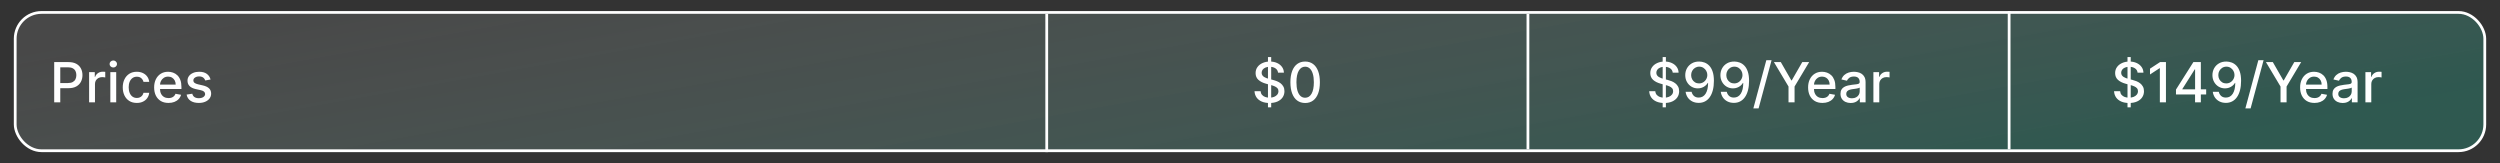 <svg xmlns="http://www.w3.org/2000/svg" fill="none" viewBox="0 0 904 59" height="59" width="904">
<rect x="0" y="0" width="904" height="59" fill="#333333" stroke="none"/>
<rect stroke="white" fill="url(#paint0_linear_525_2762)" rx="9.5" height="50" width="893" y="4.5" x="5.5"></rect>
<path fill="white" d="M19.598 37V22.454H24.783C25.914 22.454 26.852 22.66 27.595 23.072C28.338 23.484 28.895 24.048 29.264 24.763C29.634 25.473 29.818 26.273 29.818 27.163C29.818 28.058 29.631 28.863 29.257 29.578C28.888 30.288 28.329 30.852 27.581 31.268C26.838 31.68 25.902 31.886 24.776 31.886H21.21V30.026H24.577C25.292 30.026 25.872 29.902 26.317 29.656C26.762 29.405 27.088 29.064 27.297 28.634C27.505 28.203 27.609 27.713 27.609 27.163C27.609 26.614 27.505 26.126 27.297 25.7C27.088 25.274 26.759 24.94 26.31 24.699C25.865 24.457 25.277 24.337 24.548 24.337H21.793V37H19.598ZM32.221 37V26.091H34.273V27.824H34.387C34.586 27.237 34.936 26.775 35.438 26.439C35.944 26.098 36.517 25.928 37.157 25.928C37.289 25.928 37.445 25.932 37.625 25.942C37.81 25.951 37.954 25.963 38.059 25.977V28.009C37.973 27.985 37.822 27.959 37.604 27.93C37.386 27.897 37.168 27.881 36.951 27.881C36.449 27.881 36.001 27.987 35.608 28.2C35.22 28.409 34.912 28.7 34.685 29.074C34.458 29.443 34.344 29.865 34.344 30.338V37H32.221ZM39.896 37V26.091H42.02V37H39.896ZM40.969 24.408C40.599 24.408 40.282 24.285 40.017 24.038C39.757 23.787 39.626 23.489 39.626 23.143C39.626 22.793 39.757 22.495 40.017 22.249C40.282 21.998 40.599 21.872 40.969 21.872C41.338 21.872 41.653 21.998 41.913 22.249C42.178 22.495 42.311 22.793 42.311 23.143C42.311 23.489 42.178 23.787 41.913 24.038C41.653 24.285 41.338 24.408 40.969 24.408ZM49.472 37.22C48.416 37.22 47.507 36.981 46.745 36.503C45.987 36.02 45.405 35.355 44.998 34.507C44.59 33.66 44.387 32.689 44.387 31.595C44.387 30.487 44.595 29.509 45.012 28.662C45.428 27.81 46.016 27.144 46.773 26.666C47.531 26.188 48.423 25.949 49.451 25.949C50.279 25.949 51.018 26.103 51.666 26.41C52.315 26.713 52.838 27.14 53.236 27.689C53.639 28.238 53.878 28.88 53.953 29.614H51.887C51.773 29.102 51.513 28.662 51.105 28.293C50.703 27.923 50.163 27.739 49.486 27.739C48.894 27.739 48.376 27.895 47.931 28.207C47.49 28.515 47.147 28.956 46.901 29.528C46.655 30.097 46.532 30.769 46.532 31.546C46.532 32.341 46.652 33.028 46.894 33.605C47.135 34.183 47.476 34.63 47.916 34.947C48.362 35.265 48.885 35.423 49.486 35.423C49.889 35.423 50.253 35.35 50.58 35.203C50.911 35.052 51.188 34.836 51.411 34.557C51.638 34.278 51.797 33.941 51.887 33.548H53.953C53.878 34.254 53.648 34.883 53.265 35.438C52.881 35.992 52.367 36.427 51.723 36.744C51.084 37.062 50.334 37.22 49.472 37.22ZM60.926 37.22C59.851 37.22 58.926 36.99 58.149 36.531C57.377 36.067 56.781 35.416 56.359 34.578C55.943 33.735 55.734 32.748 55.734 31.616C55.734 30.499 55.943 29.514 56.359 28.662C56.781 27.81 57.368 27.144 58.121 26.666C58.878 26.188 59.764 25.949 60.777 25.949C61.392 25.949 61.989 26.051 62.567 26.254C63.144 26.458 63.663 26.777 64.122 27.213C64.581 27.649 64.944 28.215 65.209 28.91C65.474 29.602 65.606 30.442 65.606 31.432V32.185H56.935V30.594H63.526C63.526 30.035 63.412 29.54 63.185 29.109C62.957 28.674 62.638 28.331 62.226 28.079C61.819 27.829 61.34 27.703 60.791 27.703C60.195 27.703 59.674 27.85 59.229 28.143C58.788 28.432 58.447 28.811 58.206 29.28C57.969 29.744 57.851 30.248 57.851 30.793V32.035C57.851 32.765 57.979 33.385 58.234 33.896C58.495 34.408 58.857 34.798 59.321 35.068C59.785 35.333 60.327 35.466 60.947 35.466C61.35 35.466 61.717 35.409 62.048 35.295C62.38 35.177 62.666 35.002 62.908 34.77C63.149 34.538 63.334 34.251 63.462 33.91L65.472 34.273C65.311 34.865 65.022 35.383 64.605 35.828C64.193 36.269 63.675 36.612 63.05 36.858C62.429 37.099 61.722 37.22 60.926 37.22ZM76.137 28.754L74.213 29.095C74.132 28.849 74.004 28.615 73.829 28.392C73.659 28.169 73.427 27.987 73.133 27.845C72.84 27.703 72.473 27.632 72.032 27.632C71.431 27.632 70.929 27.767 70.527 28.037C70.124 28.302 69.923 28.645 69.923 29.067C69.923 29.431 70.058 29.725 70.328 29.947C70.598 30.17 71.033 30.352 71.635 30.494L73.368 30.892C74.371 31.124 75.119 31.482 75.612 31.965C76.104 32.447 76.35 33.075 76.35 33.847C76.35 34.5 76.161 35.082 75.782 35.594C75.408 36.1 74.885 36.498 74.213 36.787C73.545 37.076 72.771 37.22 71.89 37.22C70.669 37.22 69.672 36.96 68.9 36.439C68.128 35.913 67.655 35.168 67.48 34.202L69.532 33.889C69.66 34.424 69.923 34.829 70.321 35.104C70.718 35.374 71.237 35.508 71.876 35.508C72.572 35.508 73.128 35.364 73.545 35.075C73.962 34.782 74.17 34.424 74.17 34.003C74.17 33.662 74.042 33.376 73.787 33.144C73.536 32.911 73.15 32.736 72.629 32.618L70.782 32.213C69.764 31.981 69.011 31.612 68.524 31.105C68.041 30.599 67.799 29.957 67.799 29.18C67.799 28.537 67.979 27.973 68.339 27.49C68.699 27.007 69.196 26.631 69.831 26.361C70.465 26.086 71.192 25.949 72.011 25.949C73.19 25.949 74.118 26.204 74.795 26.716C75.472 27.223 75.92 27.902 76.137 28.754Z"></path>
<line stroke="white" y2="55" x2="378.5" y1="5" x1="378.5"></line>
<line stroke="white" y2="54" x2="552.5" y1="5" x1="552.5"></line>
<line stroke="white" y2="54" x2="726.5" y1="4" x1="726.5"></line>
<path fill="white" d="M458.497 38.818V20.636H459.662V38.818H458.497ZM462.141 26.276C462.065 25.603 461.752 25.082 461.203 24.713C460.654 24.339 459.963 24.152 459.129 24.152C458.533 24.152 458.017 24.247 457.581 24.436C457.145 24.621 456.807 24.876 456.565 25.203C456.329 25.525 456.21 25.892 456.21 26.304C456.21 26.65 456.291 26.948 456.452 27.199C456.617 27.45 456.833 27.66 457.098 27.831C457.368 27.997 457.657 28.136 457.964 28.25C458.272 28.359 458.568 28.449 458.852 28.52L460.273 28.889C460.737 29.003 461.213 29.157 461.7 29.351C462.188 29.545 462.64 29.801 463.057 30.118C463.473 30.435 463.81 30.828 464.065 31.297C464.326 31.766 464.456 32.327 464.456 32.98C464.456 33.804 464.243 34.535 463.817 35.175C463.395 35.814 462.782 36.318 461.977 36.688C461.177 37.057 460.209 37.242 459.072 37.242C457.983 37.242 457.041 37.069 456.246 36.723C455.45 36.377 454.828 35.887 454.378 35.253C453.928 34.614 453.679 33.856 453.632 32.98H455.834C455.876 33.506 456.047 33.944 456.345 34.294C456.648 34.64 457.034 34.898 457.503 35.068C457.976 35.234 458.495 35.317 459.058 35.317C459.679 35.317 460.23 35.22 460.713 35.026C461.201 34.827 461.584 34.552 461.864 34.202C462.143 33.847 462.283 33.432 462.283 32.959C462.283 32.528 462.16 32.175 461.913 31.901C461.672 31.626 461.343 31.399 460.926 31.219C460.514 31.039 460.048 30.88 459.527 30.743L457.808 30.274C456.643 29.957 455.72 29.491 455.038 28.875C454.361 28.259 454.023 27.445 454.023 26.432C454.023 25.594 454.25 24.862 454.705 24.237C455.159 23.612 455.775 23.127 456.551 22.781C457.328 22.431 458.204 22.256 459.179 22.256C460.164 22.256 461.033 22.428 461.786 22.774C462.543 23.12 463.14 23.596 463.575 24.202C464.011 24.803 464.238 25.494 464.257 26.276H462.141ZM471.944 37.242C470.821 37.237 469.863 36.941 469.067 36.354C468.272 35.767 467.663 34.912 467.242 33.79C466.82 32.668 466.61 31.316 466.61 29.734C466.61 28.158 466.82 26.811 467.242 25.693C467.668 24.576 468.279 23.724 469.074 23.136C469.874 22.549 470.831 22.256 471.944 22.256C473.056 22.256 474.01 22.552 474.806 23.143C475.601 23.731 476.21 24.583 476.631 25.7C477.057 26.813 477.27 28.158 477.27 29.734C477.27 31.32 477.06 32.675 476.638 33.797C476.217 34.914 475.608 35.769 474.813 36.361C474.017 36.948 473.061 37.242 471.944 37.242ZM471.944 35.345C472.928 35.345 473.698 34.865 474.252 33.903C474.81 32.942 475.09 31.553 475.09 29.734C475.09 28.527 474.962 27.507 474.706 26.673C474.455 25.835 474.093 25.201 473.62 24.77C473.151 24.334 472.592 24.116 471.944 24.116C470.963 24.116 470.194 24.599 469.635 25.565C469.077 26.531 468.795 27.921 468.79 29.734C468.79 30.947 468.916 31.972 469.167 32.81C469.422 33.643 469.784 34.275 470.253 34.706C470.722 35.132 471.285 35.345 471.944 35.345Z"></path>
<path fill="white" d="M601.218 38.818V20.636H602.383V38.818H601.218ZM604.861 26.276C604.786 25.603 604.473 25.082 603.924 24.713C603.375 24.339 602.683 24.152 601.85 24.152C601.253 24.152 600.737 24.247 600.302 24.436C599.866 24.621 599.528 24.876 599.286 25.203C599.049 25.525 598.931 25.892 598.931 26.304C598.931 26.65 599.011 26.948 599.172 27.199C599.338 27.45 599.554 27.66 599.819 27.831C600.089 27.997 600.377 28.136 600.685 28.25C600.993 28.359 601.289 28.449 601.573 28.52L602.993 28.889C603.457 29.003 603.933 29.157 604.421 29.351C604.909 29.545 605.361 29.801 605.778 30.118C606.194 30.435 606.53 30.828 606.786 31.297C607.046 31.766 607.177 32.327 607.177 32.98C607.177 33.804 606.964 34.535 606.537 35.175C606.116 35.814 605.503 36.318 604.698 36.688C603.898 37.057 602.93 37.242 601.793 37.242C600.704 37.242 599.762 37.069 598.966 36.723C598.171 36.377 597.548 35.887 597.099 35.253C596.649 34.614 596.4 33.856 596.353 32.98H598.555C598.597 33.506 598.768 33.944 599.066 34.294C599.369 34.64 599.755 34.898 600.224 35.068C600.697 35.234 601.215 35.317 601.779 35.317C602.399 35.317 602.951 35.22 603.434 35.026C603.921 34.827 604.305 34.552 604.584 34.202C604.864 33.847 605.003 33.432 605.003 32.959C605.003 32.528 604.88 32.175 604.634 31.901C604.393 31.626 604.064 31.399 603.647 31.219C603.235 31.039 602.769 30.88 602.248 30.743L600.529 30.274C599.364 29.957 598.441 29.491 597.759 28.875C597.082 28.259 596.743 27.445 596.743 26.432C596.743 25.594 596.971 24.862 597.425 24.237C597.88 23.612 598.495 23.127 599.272 22.781C600.048 22.431 600.924 22.256 601.9 22.256C602.885 22.256 603.753 22.428 604.506 22.774C605.264 23.12 605.86 23.596 606.296 24.202C606.732 24.803 606.959 25.494 606.978 26.276H604.861ZM614.437 22.256C615.086 22.26 615.725 22.379 616.355 22.611C616.984 22.843 617.552 23.222 618.059 23.747C618.57 24.273 618.978 24.983 619.281 25.878C619.588 26.768 619.745 27.876 619.749 29.202C619.749 30.475 619.622 31.609 619.366 32.604C619.11 33.593 618.743 34.429 618.265 35.111C617.792 35.793 617.216 36.311 616.539 36.666C615.862 37.021 615.1 37.199 614.252 37.199C613.386 37.199 612.616 37.028 611.944 36.688C611.272 36.347 610.725 35.876 610.303 35.274C609.882 34.668 609.619 33.972 609.515 33.186H611.681C611.823 33.811 612.112 34.318 612.548 34.706C612.988 35.09 613.556 35.281 614.252 35.281C615.318 35.281 616.149 34.817 616.745 33.889C617.342 32.956 617.642 31.654 617.647 29.983H617.534C617.287 30.39 616.98 30.741 616.61 31.034C616.246 31.328 615.836 31.555 615.382 31.716C614.927 31.877 614.442 31.957 613.926 31.957C613.088 31.957 612.325 31.751 611.639 31.34C610.952 30.928 610.405 30.362 609.998 29.642C609.591 28.922 609.387 28.101 609.387 27.178C609.387 26.259 609.596 25.426 610.012 24.678C610.434 23.93 611.021 23.338 611.774 22.902C612.531 22.462 613.419 22.246 614.437 22.256ZM614.444 24.102C613.89 24.102 613.391 24.24 612.945 24.514C612.505 24.784 612.157 25.151 611.901 25.615C611.646 26.074 611.518 26.586 611.518 27.149C611.518 27.713 611.641 28.224 611.887 28.683C612.138 29.138 612.479 29.5 612.91 29.77C613.346 30.035 613.843 30.168 614.401 30.168C614.818 30.168 615.206 30.087 615.566 29.926C615.926 29.765 616.241 29.543 616.511 29.259C616.781 28.97 616.991 28.643 617.143 28.278C617.294 27.914 617.37 27.53 617.37 27.128C617.37 26.593 617.242 26.096 616.987 25.636C616.736 25.177 616.39 24.808 615.95 24.528C615.509 24.244 615.008 24.102 614.444 24.102ZM627.152 22.256C627.8 22.26 628.44 22.379 629.069 22.611C629.699 22.843 630.267 23.222 630.774 23.747C631.285 24.273 631.693 24.983 631.996 25.878C632.303 26.768 632.46 27.876 632.464 29.202C632.464 30.475 632.336 31.609 632.081 32.604C631.825 33.593 631.458 34.429 630.98 35.111C630.506 35.793 629.931 36.311 629.254 36.666C628.577 37.021 627.815 37.199 626.967 37.199C626.101 37.199 625.331 37.028 624.659 36.688C623.987 36.347 623.44 35.876 623.018 35.274C622.597 34.668 622.334 33.972 622.23 33.186H624.396C624.538 33.811 624.827 34.318 625.263 34.706C625.703 35.09 626.271 35.281 626.967 35.281C628.032 35.281 628.863 34.817 629.46 33.889C630.057 32.956 630.357 31.654 630.362 29.983H630.248C630.002 30.39 629.694 30.741 629.325 31.034C628.961 31.328 628.551 31.555 628.096 31.716C627.642 31.877 627.157 31.957 626.64 31.957C625.802 31.957 625.04 31.751 624.354 31.34C623.667 30.928 623.12 30.362 622.713 29.642C622.306 28.922 622.102 28.101 622.102 27.178C622.102 26.259 622.31 25.426 622.727 24.678C623.148 23.93 623.736 23.338 624.488 22.902C625.246 22.462 626.134 22.246 627.152 22.256ZM627.159 24.102C626.605 24.102 626.105 24.24 625.66 24.514C625.22 24.784 624.872 25.151 624.616 25.615C624.361 26.074 624.233 26.586 624.233 27.149C624.233 27.713 624.356 28.224 624.602 28.683C624.853 29.138 625.194 29.5 625.625 29.77C626.06 30.035 626.558 30.168 627.116 30.168C627.533 30.168 627.921 30.087 628.281 29.926C628.641 29.765 628.956 29.543 629.226 29.259C629.496 28.97 629.706 28.643 629.858 28.278C630.009 27.914 630.085 27.53 630.085 27.128C630.085 26.593 629.957 26.096 629.702 25.636C629.451 25.177 629.105 24.808 628.665 24.528C628.224 24.244 627.722 24.102 627.159 24.102ZM640.598 21.773L635.911 39.188H634.014L638.702 21.773H640.598ZM641.45 22.454H643.943L647.743 29.067H647.899L651.699 22.454H654.192L648.915 31.29V37H646.727V31.29L641.45 22.454ZM658.998 37.22C657.924 37.22 656.998 36.99 656.221 36.531C655.45 36.067 654.853 35.416 654.432 34.578C654.015 33.735 653.807 32.748 653.807 31.616C653.807 30.499 654.015 29.514 654.432 28.662C654.853 27.81 655.44 27.144 656.193 26.666C656.951 26.188 657.836 25.949 658.849 25.949C659.465 25.949 660.061 26.051 660.639 26.254C661.217 26.458 661.735 26.777 662.194 27.213C662.654 27.649 663.016 28.215 663.281 28.91C663.546 29.602 663.679 30.442 663.679 31.432V32.185H655.007V30.594H661.598C661.598 30.035 661.484 29.54 661.257 29.109C661.03 28.674 660.71 28.331 660.298 28.079C659.891 27.829 659.413 27.703 658.863 27.703C658.267 27.703 657.746 27.85 657.301 28.143C656.861 28.432 656.52 28.811 656.278 29.28C656.041 29.744 655.923 30.248 655.923 30.793V32.035C655.923 32.765 656.051 33.385 656.307 33.896C656.567 34.408 656.929 34.798 657.393 35.068C657.857 35.333 658.399 35.466 659.02 35.466C659.422 35.466 659.789 35.409 660.121 35.295C660.452 35.177 660.738 35.002 660.98 34.77C661.221 34.538 661.406 34.251 661.534 33.91L663.544 34.273C663.383 34.865 663.094 35.383 662.677 35.828C662.265 36.269 661.747 36.612 661.122 36.858C660.502 37.099 659.794 37.22 658.998 37.22ZM669.21 37.242C668.518 37.242 667.893 37.114 667.335 36.858C666.776 36.597 666.333 36.221 666.007 35.729C665.685 35.236 665.524 34.633 665.524 33.918C665.524 33.302 665.642 32.795 665.879 32.398C666.115 32 666.435 31.685 666.838 31.453C667.24 31.221 667.69 31.046 668.187 30.928C668.684 30.809 669.191 30.719 669.707 30.658C670.36 30.582 670.891 30.52 671.298 30.473C671.705 30.421 672.001 30.338 672.186 30.224C672.37 30.111 672.463 29.926 672.463 29.671V29.621C672.463 29 672.287 28.52 671.937 28.179C671.591 27.838 671.075 27.668 670.389 27.668C669.674 27.668 669.11 27.826 668.698 28.143C668.291 28.456 668.009 28.804 667.853 29.188L665.857 28.733C666.094 28.07 666.44 27.535 666.894 27.128C667.354 26.716 667.882 26.418 668.478 26.233C669.075 26.044 669.702 25.949 670.36 25.949C670.796 25.949 671.258 26.001 671.745 26.105C672.238 26.204 672.697 26.389 673.123 26.659C673.554 26.929 673.907 27.315 674.181 27.817C674.456 28.314 674.593 28.96 674.593 29.756V37H672.519V35.508H672.434C672.297 35.783 672.091 36.053 671.816 36.318C671.542 36.583 671.189 36.803 670.758 36.979C670.327 37.154 669.811 37.242 669.21 37.242ZM669.671 35.537C670.258 35.537 670.76 35.421 671.177 35.189C671.598 34.957 671.918 34.654 672.136 34.28C672.358 33.901 672.47 33.496 672.47 33.065V31.659C672.394 31.735 672.247 31.806 672.029 31.872C671.816 31.934 671.572 31.988 671.298 32.035C671.023 32.078 670.756 32.118 670.495 32.156C670.235 32.189 670.017 32.218 669.842 32.242C669.43 32.294 669.053 32.381 668.713 32.504C668.376 32.627 668.106 32.805 667.903 33.037C667.704 33.264 667.605 33.567 667.605 33.946C667.605 34.472 667.799 34.869 668.187 35.139C668.575 35.404 669.07 35.537 669.671 35.537ZM677.422 37V26.091H679.474V27.824H679.588C679.787 27.237 680.137 26.775 680.639 26.439C681.146 26.098 681.719 25.928 682.358 25.928C682.49 25.928 682.647 25.932 682.827 25.942C683.011 25.951 683.156 25.963 683.26 25.977V28.009C683.175 27.985 683.023 27.959 682.805 27.93C682.587 27.897 682.37 27.881 682.152 27.881C681.65 27.881 681.202 27.987 680.809 28.2C680.421 28.409 680.113 28.7 679.886 29.074C679.659 29.443 679.545 29.865 679.545 30.338V37H677.422Z"></path>
<path fill="white" d="M769.306 38.818V20.636H770.471V38.818H769.306ZM772.949 26.276C772.873 25.603 772.561 25.082 772.012 24.713C771.462 24.339 770.771 24.152 769.938 24.152C769.341 24.152 768.825 24.247 768.39 24.436C767.954 24.621 767.615 24.876 767.374 25.203C767.137 25.525 767.019 25.892 767.019 26.304C767.019 26.65 767.099 26.948 767.26 27.199C767.426 27.45 767.641 27.66 767.907 27.831C768.176 27.997 768.465 28.136 768.773 28.25C769.081 28.359 769.377 28.449 769.661 28.52L771.081 28.889C771.545 29.003 772.021 29.157 772.509 29.351C772.997 29.545 773.449 29.801 773.865 30.118C774.282 30.435 774.618 30.828 774.874 31.297C775.134 31.766 775.265 32.327 775.265 32.98C775.265 33.804 775.051 34.535 774.625 35.175C774.204 35.814 773.591 36.318 772.786 36.688C771.986 37.057 771.017 37.242 769.881 37.242C768.792 37.242 767.85 37.069 767.054 36.723C766.259 36.377 765.636 35.887 765.186 35.253C764.737 34.614 764.488 33.856 764.441 32.98H766.642C766.685 33.506 766.855 33.944 767.154 34.294C767.457 34.64 767.843 34.898 768.311 35.068C768.785 35.234 769.303 35.317 769.867 35.317C770.487 35.317 771.039 35.22 771.522 35.026C772.009 34.827 772.393 34.552 772.672 34.202C772.952 33.847 773.091 33.432 773.091 32.959C773.091 32.528 772.968 32.175 772.722 31.901C772.48 31.626 772.151 31.399 771.735 31.219C771.323 31.039 770.856 30.88 770.336 30.743L768.617 30.274C767.452 29.957 766.529 29.491 765.847 28.875C765.17 28.259 764.831 27.445 764.831 26.432C764.831 25.594 765.059 24.862 765.513 24.237C765.968 23.612 766.583 23.127 767.36 22.781C768.136 22.431 769.012 22.256 769.988 22.256C770.972 22.256 771.841 22.428 772.594 22.774C773.352 23.12 773.948 23.596 774.384 24.202C774.819 24.803 775.047 25.494 775.066 26.276H772.949ZM783.207 22.454V37H781.005V24.656H780.92L777.44 26.929V24.827L781.069 22.454H783.207ZM786.836 34.159V32.383L793.121 22.454H794.521V25.068H793.633L789.137 32.185V32.298H797.752V34.159H786.836ZM793.732 37V33.619L793.746 32.81V22.454H795.827V37H793.732ZM805.064 22.256C805.713 22.26 806.352 22.379 806.982 22.611C807.611 22.843 808.179 23.222 808.686 23.747C809.197 24.273 809.605 24.983 809.908 25.878C810.215 26.768 810.372 27.876 810.376 29.202C810.376 30.475 810.249 31.609 809.993 32.604C809.737 33.593 809.37 34.429 808.892 35.111C808.419 35.793 807.843 36.311 807.166 36.666C806.489 37.021 805.727 37.199 804.879 37.199C804.013 37.199 803.243 37.028 802.571 36.688C801.899 36.347 801.352 35.876 800.93 35.274C800.509 34.668 800.246 33.972 800.142 33.186H802.308C802.45 33.811 802.739 34.318 803.175 34.706C803.615 35.09 804.183 35.281 804.879 35.281C805.945 35.281 806.776 34.817 807.372 33.889C807.969 32.956 808.269 31.654 808.274 29.983H808.161C807.914 30.39 807.607 30.741 807.237 31.034C806.873 31.328 806.463 31.555 806.009 31.716C805.554 31.877 805.069 31.957 804.553 31.957C803.714 31.957 802.952 31.751 802.266 31.34C801.579 30.928 801.032 30.362 800.625 29.642C800.218 28.922 800.014 28.101 800.014 27.178C800.014 26.259 800.223 25.426 800.639 24.678C801.061 23.93 801.648 23.338 802.401 22.902C803.158 22.462 804.046 22.246 805.064 22.256ZM805.071 24.102C804.517 24.102 804.018 24.24 803.572 24.514C803.132 24.784 802.784 25.151 802.528 25.615C802.273 26.074 802.145 26.586 802.145 27.149C802.145 27.713 802.268 28.224 802.514 28.683C802.765 29.138 803.106 29.5 803.537 29.77C803.973 30.035 804.47 30.168 805.028 30.168C805.445 30.168 805.833 30.087 806.193 29.926C806.553 29.765 806.868 29.543 807.138 29.259C807.408 28.97 807.618 28.643 807.77 28.278C807.921 27.914 807.997 27.53 807.997 27.128C807.997 26.593 807.869 26.096 807.614 25.636C807.363 25.177 807.017 24.808 806.577 24.528C806.136 24.244 805.634 24.102 805.071 24.102ZM818.51 21.773L813.823 39.188H811.926L816.614 21.773H818.51ZM819.363 22.454H821.855L825.655 29.067H825.811L829.611 22.454H832.104L826.827 31.29V37H824.64V31.29L819.363 22.454ZM836.911 37.22C835.836 37.22 834.91 36.99 834.134 36.531C833.362 36.067 832.765 35.416 832.344 34.578C831.927 33.735 831.719 32.748 831.719 31.616C831.719 30.499 831.927 29.514 832.344 28.662C832.765 27.81 833.352 27.144 834.105 26.666C834.863 26.188 835.748 25.949 836.761 25.949C837.377 25.949 837.973 26.051 838.551 26.254C839.129 26.458 839.647 26.777 840.107 27.213C840.566 27.649 840.928 28.215 841.193 28.91C841.458 29.602 841.591 30.442 841.591 31.432V32.185H832.919V30.594H839.51C839.51 30.035 839.396 29.54 839.169 29.109C838.942 28.674 838.622 28.331 838.21 28.079C837.803 27.829 837.325 27.703 836.776 27.703C836.179 27.703 835.658 27.85 835.213 28.143C834.773 28.432 834.432 28.811 834.19 29.28C833.954 29.744 833.835 30.248 833.835 30.793V32.035C833.835 32.765 833.963 33.385 834.219 33.896C834.479 34.408 834.841 34.798 835.305 35.068C835.769 35.333 836.312 35.466 836.932 35.466C837.334 35.466 837.701 35.409 838.033 35.295C838.364 35.177 838.651 35.002 838.892 34.77C839.134 34.538 839.318 34.251 839.446 33.91L841.456 34.273C841.295 34.865 841.006 35.383 840.589 35.828C840.178 36.269 839.659 36.612 839.034 36.858C838.414 37.099 837.706 37.22 836.911 37.22ZM847.122 37.242C846.431 37.242 845.806 37.114 845.247 36.858C844.688 36.597 844.245 36.221 843.919 35.729C843.597 35.236 843.436 34.633 843.436 33.918C843.436 33.302 843.554 32.795 843.791 32.398C844.028 32 844.347 31.685 844.75 31.453C845.152 31.221 845.602 31.046 846.099 30.928C846.596 30.809 847.103 30.719 847.619 30.658C848.272 30.582 848.803 30.52 849.21 30.473C849.617 30.421 849.913 30.338 850.098 30.224C850.282 30.111 850.375 29.926 850.375 29.671V29.621C850.375 29 850.199 28.52 849.849 28.179C849.503 27.838 848.987 27.668 848.301 27.668C847.586 27.668 847.022 27.826 846.61 28.143C846.203 28.456 845.922 28.804 845.765 29.188L843.77 28.733C844.006 28.07 844.352 27.535 844.806 27.128C845.266 26.716 845.794 26.418 846.39 26.233C846.987 26.044 847.614 25.949 848.272 25.949C848.708 25.949 849.17 26.001 849.657 26.105C850.15 26.204 850.609 26.389 851.035 26.659C851.466 26.929 851.819 27.315 852.093 27.817C852.368 28.314 852.505 28.96 852.505 29.756V37H850.431V35.508H850.346C850.209 35.783 850.003 36.053 849.728 36.318C849.454 36.583 849.101 36.803 848.67 36.979C848.239 37.154 847.723 37.242 847.122 37.242ZM847.583 35.537C848.171 35.537 848.672 35.421 849.089 35.189C849.511 34.957 849.83 34.654 850.048 34.28C850.27 33.901 850.382 33.496 850.382 33.065V31.659C850.306 31.735 850.159 31.806 849.941 31.872C849.728 31.934 849.484 31.988 849.21 32.035C848.935 32.078 848.668 32.118 848.407 32.156C848.147 32.189 847.929 32.218 847.754 32.242C847.342 32.294 846.966 32.381 846.625 32.504C846.288 32.627 846.019 32.805 845.815 33.037C845.616 33.264 845.517 33.567 845.517 33.946C845.517 34.472 845.711 34.869 846.099 35.139C846.487 35.404 846.982 35.537 847.583 35.537ZM855.334 37V26.091H857.386V27.824H857.5C857.699 27.237 858.049 26.775 858.551 26.439C859.058 26.098 859.631 25.928 860.27 25.928C860.402 25.928 860.559 25.932 860.739 25.942C860.923 25.951 861.068 25.963 861.172 25.977V28.009C861.087 27.985 860.935 27.959 860.717 27.93C860.5 27.897 860.282 27.881 860.064 27.881C859.562 27.881 859.115 27.987 858.722 28.2C858.333 28.409 858.026 28.7 857.798 29.074C857.571 29.443 857.457 29.865 857.457 30.338V37H855.334Z"></path>
<defs>
<linearGradient gradientUnits="userSpaceOnUse" y2="-101.199" x2="660.269" y1="68.389" x1="690.773" id="paint0_linear_525_2762">
<stop stop-opacity="0.3" stop-color="#23AF91"></stop>
<stop stop-opacity="0.1" stop-color="white" offset="1"></stop>
</linearGradient>
</defs>
</svg>
